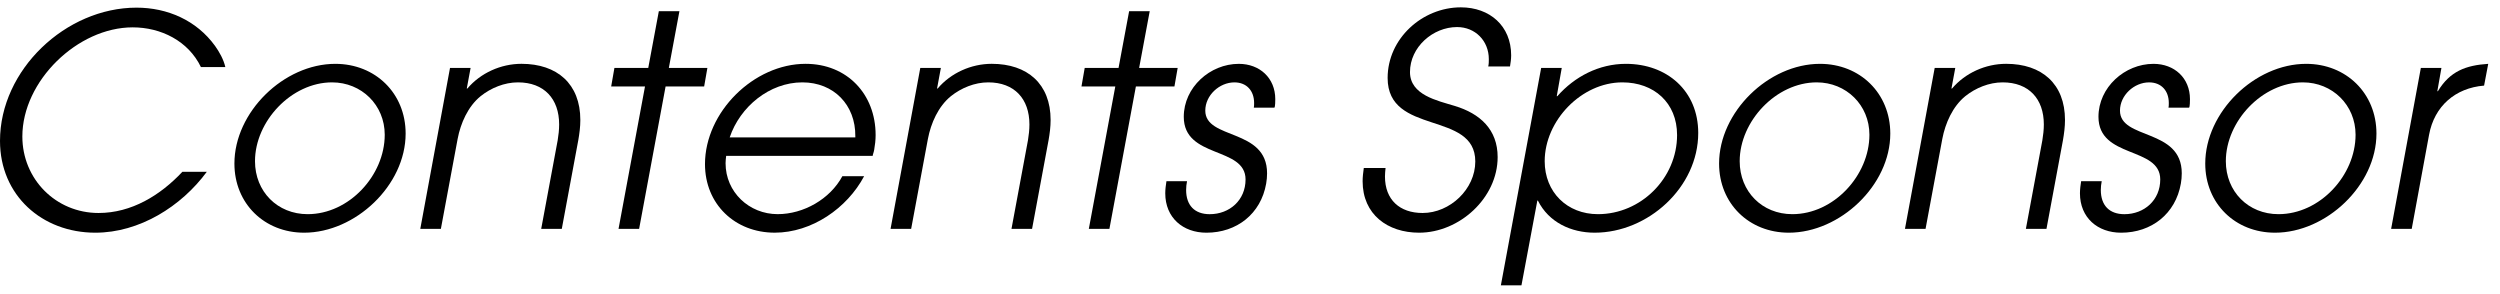 <?xml version="1.0" encoding="UTF-8"?>
<svg id="a" xmlns="http://www.w3.org/2000/svg" viewBox="0 0 170 20">
  <defs>
    <style>
      .c {
        isolation: isolate;
      }
    </style>
  </defs>
  <g id="b" data-name="Contents_Sponsor" class="c">
    <g class="c">
      <path d="M13.663,4.561c-.86-1.781-2.72-2.701-4.641-2.701-3.741,0-7.502,3.641-7.502,7.422,0,2.9,2.281,5.201,5.181,5.201,2.241,0,4.201-1.2,5.701-2.801h1.661c-1.74,2.36-4.581,4.141-7.582,4.141-3.621,0-6.481-2.54-6.481-6.241C0,4.741,4.481.52,9.282.52c2.101,0,4.081.86,5.341,2.601.3.42.58.92.7,1.44h-1.661Z"/>
      <path d="M20.681,15.823c-2.701,0-4.741-1.98-4.741-4.701,0-3.5,3.361-6.781,6.862-6.781,2.72,0,4.781,2.001,4.781,4.741,0,3.521-3.421,6.741-6.901,6.741ZM22.581,5.601c-2.761,0-5.241,2.641-5.241,5.361,0,2.06,1.521,3.601,3.581,3.601,2.821,0,5.241-2.641,5.241-5.401,0-2.021-1.58-3.561-3.581-3.561Z"/>
      <path d="M39.322,9.541l-1.12,6.021h-1.4l1.12-6.021c.06-.36.1-.72.1-1.08,0-1.74-1.02-2.86-2.8-2.86-.92,0-1.841.38-2.541.94-.86.699-1.36,1.84-1.561,2.9l-1.14,6.121h-1.4l2.021-10.942h1.4l-.26,1.4h.04c.9-1.061,2.28-1.681,3.681-1.681,2.42,0,4.001,1.36,4.001,3.821,0,.46-.06.92-.14,1.38Z"/>
      <path d="M47.881,5.881h-2.621l-1.8,9.682h-1.4l1.8-9.682h-2.3l.22-1.261h2.301l.72-3.86h1.4l-.72,3.86h2.621l-.22,1.261Z"/>
      <path d="M59.441,10.201c-.02.141-.08.26-.1.4h-9.962c-.02.16-.04.34-.04.5,0,1.96,1.601,3.461,3.541,3.461,1.76,0,3.561-1.021,4.401-2.581h1.48c-1.16,2.181-3.561,3.841-6.081,3.841-2.701,0-4.741-1.94-4.741-4.661,0-3.54,3.321-6.821,6.842-6.821,2.82,0,4.761,2.061,4.761,4.841,0,.341-.04.681-.1,1.021ZM54.561,5.601c-2.24,0-4.241,1.66-4.941,3.74h8.542v-.08c.02-2.12-1.46-3.66-3.601-3.66Z"/>
      <path d="M71.301,9.541l-1.12,6.021h-1.4l1.12-6.021c.06-.36.1-.72.1-1.08,0-1.74-1.02-2.86-2.8-2.86-.92,0-1.841.38-2.541.94-.86.699-1.36,1.84-1.561,2.9l-1.14,6.121h-1.4l2.021-10.942h1.4l-.26,1.4h.04c.9-1.061,2.28-1.681,3.681-1.681,2.42,0,4.001,1.36,4.001,3.821,0,.46-.06.92-.14,1.38Z"/>
      <path d="M79.861,5.881h-2.621l-1.8,9.682h-1.4l1.8-9.682h-2.3l.22-1.261h2.301l.72-3.86h1.4l-.72,3.86h2.62l-.22,1.261Z"/>
      <path d="M86.66,7.321h-1.4c.02-.1.02-.199.02-.319,0-.82-.5-1.4-1.34-1.4-1.02,0-1.98.88-1.98,1.92,0,2.001,4.201,1.181,4.201,4.261,0,.221-.02.48-.061.7-.359,2.061-2,3.341-4.061,3.341-1.6,0-2.801-1.02-2.801-2.681,0-.279.04-.56.08-.819h1.4c-.04.199-.061.399-.061.6,0,1.04.58,1.641,1.602,1.641,1.359,0,2.439-.96,2.439-2.36,0-2.261-4.201-1.4-4.201-4.262,0-2,1.781-3.601,3.742-3.601,1.42,0,2.48.961,2.48,2.4,0,.101,0,.521-.061.58Z"/>
      <path d="M102.68,4.521h-1.48c.04-.16.04-.341.04-.5,0-1.241-.92-2.181-2.16-2.181-1.641,0-3.201,1.36-3.201,3.061,0,1.561,1.86,1.94,3.041,2.301,1.721.52,2.92,1.6,2.92,3.48,0,2.78-2.6,5.141-5.341,5.141-2.14,0-3.841-1.24-3.841-3.5,0-.301.04-.601.08-.9h1.48c-.02.2-.04.38-.04.58,0,1.58,1,2.48,2.561,2.48,1.86,0,3.581-1.62,3.581-3.501,0-3.48-5.961-1.74-5.961-5.681,0-2.681,2.359-4.802,4.98-4.802,1.961,0,3.42,1.261,3.42,3.261,0,.261-.039.521-.079.761Z"/>
      <path d="M108.439,15.823c-1.6,0-3.121-.7-3.861-2.18h-.039l-1.08,5.761h-1.4l2.74-14.783h1.4l-.34,1.921h.039c1.181-1.341,2.842-2.201,4.662-2.201,2.8,0,4.92,1.841,4.92,4.701,0,3.701-3.42,6.781-7.041,6.781ZM110.32,5.601c-2.781,0-5.281,2.601-5.281,5.361,0,2.1,1.52,3.601,3.621,3.601,2.92,0,5.381-2.44,5.381-5.382,0-2.2-1.58-3.58-3.721-3.58Z"/>
      <path d="M121.638,15.823c-2.7,0-4.74-1.98-4.74-4.701,0-3.5,3.36-6.781,6.861-6.781,2.721,0,4.781,2.001,4.781,4.741,0,3.521-3.422,6.741-6.902,6.741ZM123.539,5.601c-2.76,0-5.24,2.641-5.24,5.361,0,2.06,1.52,3.601,3.58,3.601,2.82,0,5.241-2.641,5.241-5.401,0-2.021-1.58-3.561-3.581-3.561Z"/>
      <path d="M140.28,9.541l-1.12,6.021h-1.4l1.12-6.021c.06-.36.101-.72.101-1.08,0-1.74-1.021-2.86-2.801-2.86-.92,0-1.841.38-2.541.94-.859.699-1.359,1.84-1.561,2.9l-1.14,6.121h-1.4l2.021-10.942h1.4l-.26,1.4h.039c.9-1.061,2.281-1.681,3.682-1.681,2.42,0,4,1.36,4,3.821,0,.46-.06.92-.14,1.38Z"/>
      <path d="M148.859,7.321h-1.4c.02-.1.02-.199.02-.319,0-.82-.5-1.4-1.34-1.4-1.02,0-1.98.88-1.98,1.92,0,2.001,4.201,1.181,4.201,4.261,0,.221-.02.48-.061.7-.359,2.061-2,3.341-4.061,3.341-1.6,0-2.801-1.02-2.801-2.681,0-.279.04-.56.08-.819h1.4c-.04.199-.061.399-.061.6,0,1.04.58,1.641,1.602,1.641,1.359,0,2.439-.96,2.439-2.36,0-2.261-4.201-1.4-4.201-4.262,0-2,1.781-3.601,3.742-3.601,1.42,0,2.48.961,2.48,2.4,0,.101,0,.521-.061.58Z"/>
      <path d="M154.699,15.823c-2.701,0-4.742-1.98-4.742-4.701,0-3.5,3.361-6.781,6.862-6.781,2.72,0,4.78,2.001,4.78,4.741,0,3.521-3.42,6.741-6.9,6.741ZM156.599,5.601c-2.762,0-5.242,2.641-5.242,5.361,0,2.06,1.521,3.601,3.581,3.601,2.821,0,5.241-2.641,5.241-5.401,0-2.021-1.58-3.561-3.58-3.561Z"/>
      <path d="M168.917,5.821c-1.96.16-3.381,1.4-3.74,3.341l-1.18,6.401h-1.4l2.02-10.942h1.4l-.279,1.58h.039c.82-1.36,1.9-1.76,3.422-1.86l-.281,1.48Z"/>
    </g>
  </g>
</svg>